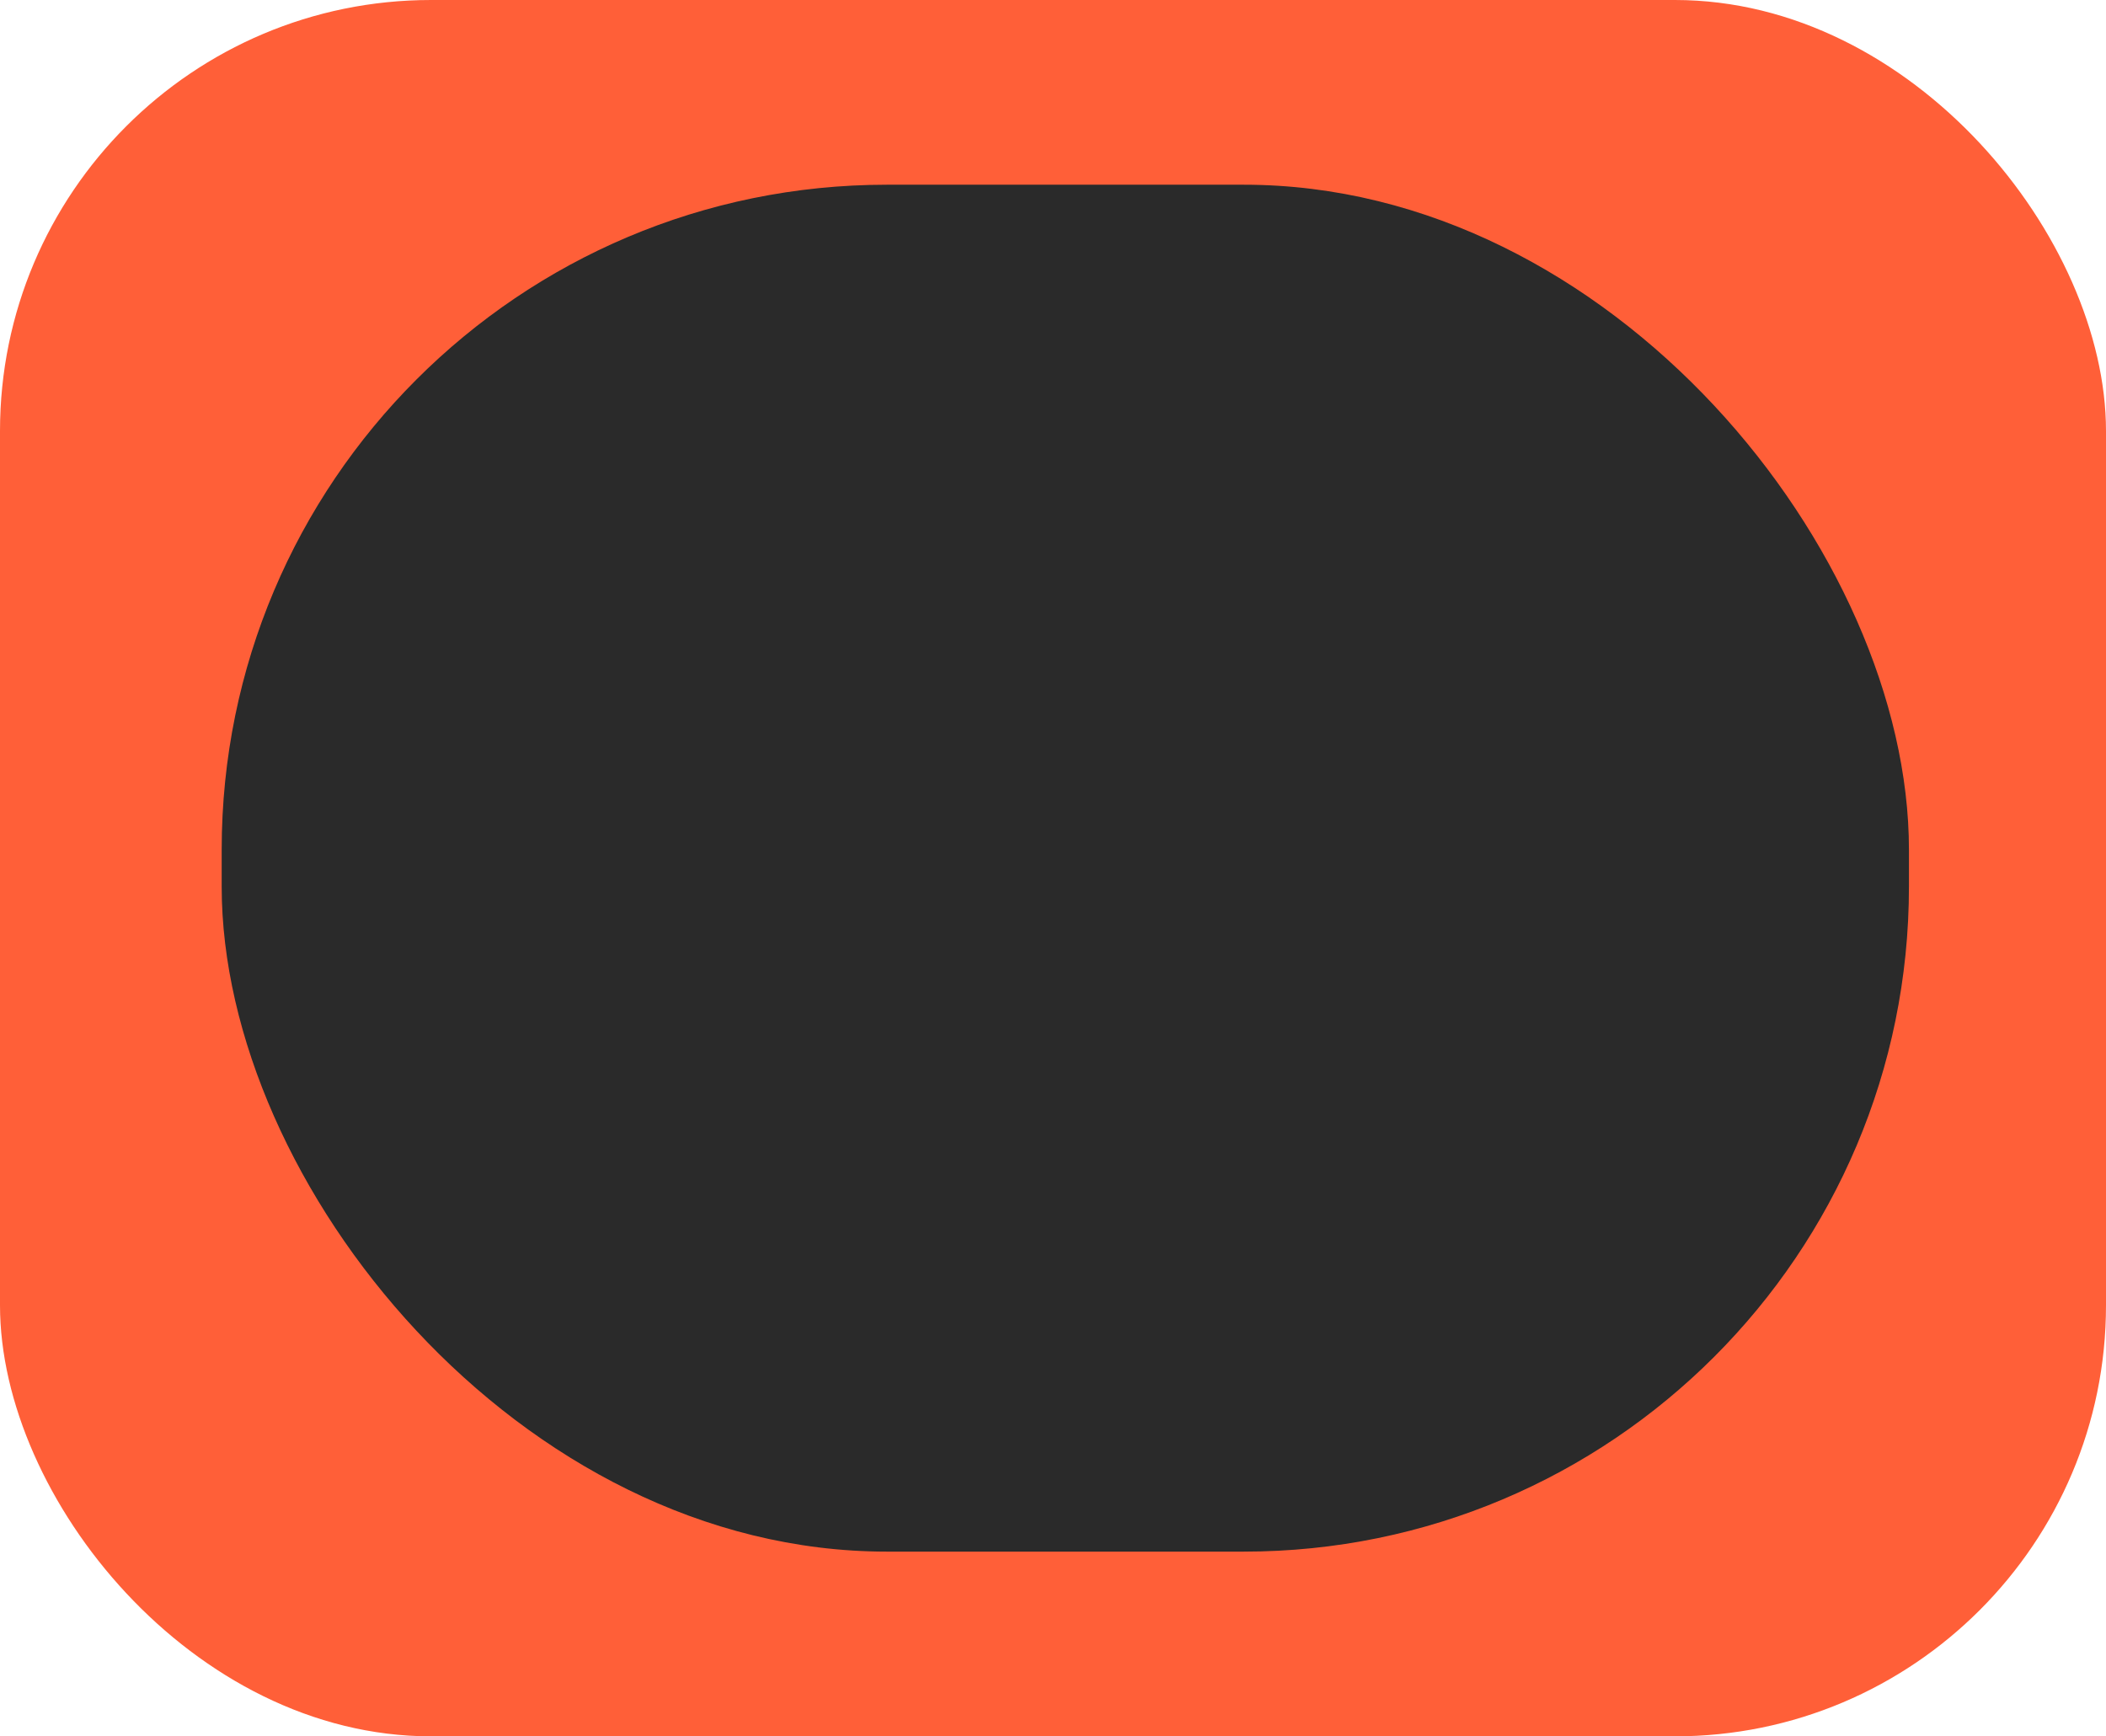 <?xml version="1.0" encoding="UTF-8"?> <svg xmlns="http://www.w3.org/2000/svg" width="171" height="141" viewBox="0 0 171 141" fill="none"><g clip-path="url(#clip0_2001_7)"><rect width="171" height="141" rx="35" fill="#FF5F38"></rect><g filter="url(#filter0_f_2001_7)"><rect x="18" y="15" width="137" height="111" rx="54" fill="#2A2A2A"></rect></g></g><defs><filter id="filter0_f_2001_7" x="-42.5" y="-45.5" width="258" height="232" filterUnits="userSpaceOnUse" color-interpolation-filters="sRGB"><feFlood flood-opacity="0" result="BackgroundImageFix"></feFlood><feBlend mode="normal" in="SourceGraphic" in2="BackgroundImageFix" result="shape"></feBlend><feGaussianBlur stdDeviation="30.25" result="effect1_foregroundBlur_2001_7"></feGaussianBlur></filter><clipPath id="clip0_2001_7"><rect width="171" height="141" fill="white"></rect></clipPath></defs></svg> 